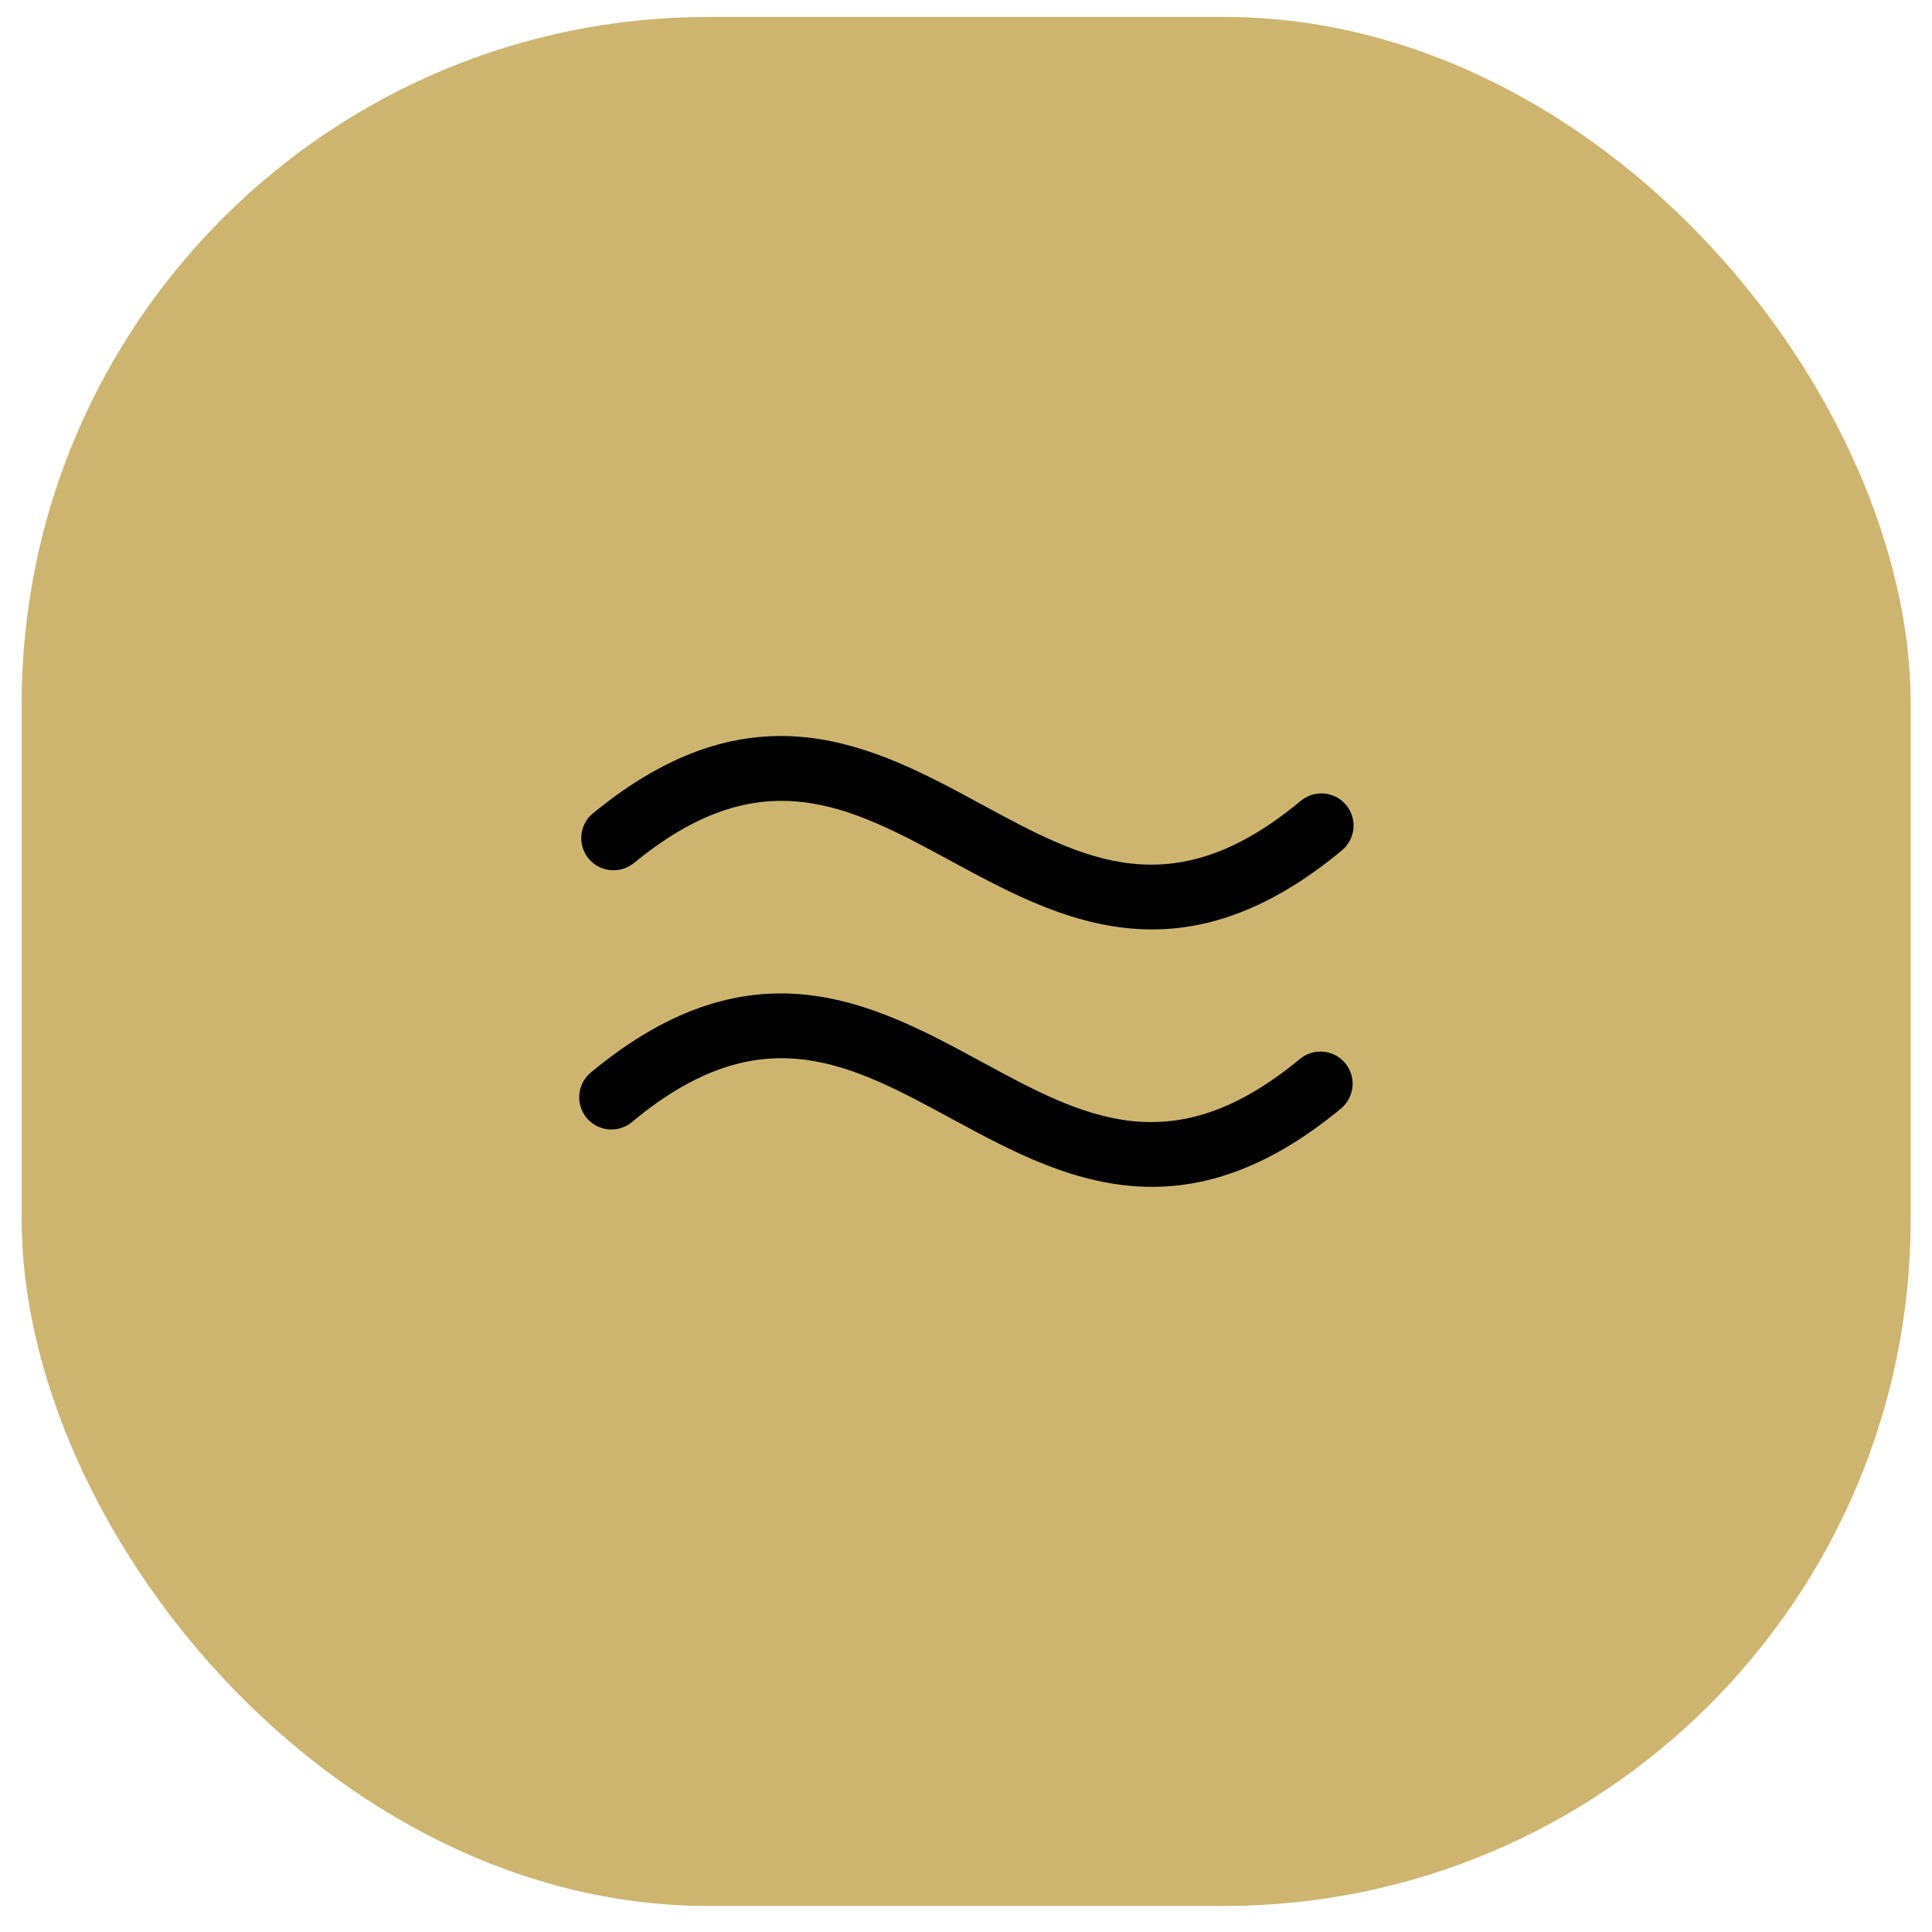 <svg width="45" height="45" viewBox="0 0 45 45" fill="none" xmlns="http://www.w3.org/2000/svg">
<rect x="0.504" y="0.394" width="44" height="44" rx="16" fill="#CEB56F"/>
<path d="M31.332 24.762C31.459 24.914 31.52 25.111 31.503 25.309C31.485 25.506 31.39 25.689 31.238 25.817C29.61 27.165 28.157 27.644 26.832 27.644C25.09 27.644 23.567 26.818 22.151 26.05C19.774 24.761 17.722 23.647 14.738 26.119C14.663 26.186 14.575 26.237 14.48 26.269C14.384 26.301 14.284 26.314 14.183 26.306C14.083 26.298 13.986 26.271 13.896 26.225C13.807 26.178 13.728 26.115 13.664 26.038C13.599 25.96 13.551 25.871 13.522 25.775C13.493 25.678 13.484 25.577 13.495 25.477C13.506 25.377 13.537 25.281 13.585 25.193C13.634 25.105 13.7 25.028 13.78 24.966C17.546 21.847 20.372 23.38 22.867 24.734C25.244 26.023 27.296 27.136 30.28 24.663C30.433 24.538 30.629 24.478 30.826 24.496C31.023 24.515 31.205 24.61 31.332 24.762ZM14.738 20.125C17.722 17.653 19.774 18.766 22.151 20.055C23.567 20.823 25.09 21.648 26.832 21.648C28.157 21.648 29.61 21.169 31.238 19.821C31.317 19.76 31.383 19.683 31.432 19.595C31.481 19.507 31.512 19.41 31.523 19.31C31.534 19.21 31.524 19.109 31.495 19.013C31.466 18.917 31.418 18.828 31.354 18.75C31.29 18.673 31.211 18.609 31.122 18.563C31.032 18.517 30.935 18.489 30.834 18.482C30.734 18.474 30.633 18.487 30.538 18.519C30.443 18.551 30.355 18.602 30.28 18.668C27.296 21.14 25.244 20.027 22.867 18.738C20.372 17.385 17.546 15.851 13.78 18.97C13.639 19.1 13.553 19.279 13.54 19.471C13.527 19.662 13.588 19.851 13.71 19.999C13.832 20.146 14.006 20.242 14.197 20.265C14.387 20.289 14.579 20.239 14.733 20.125H14.738Z" fill="black"/>
</svg>
